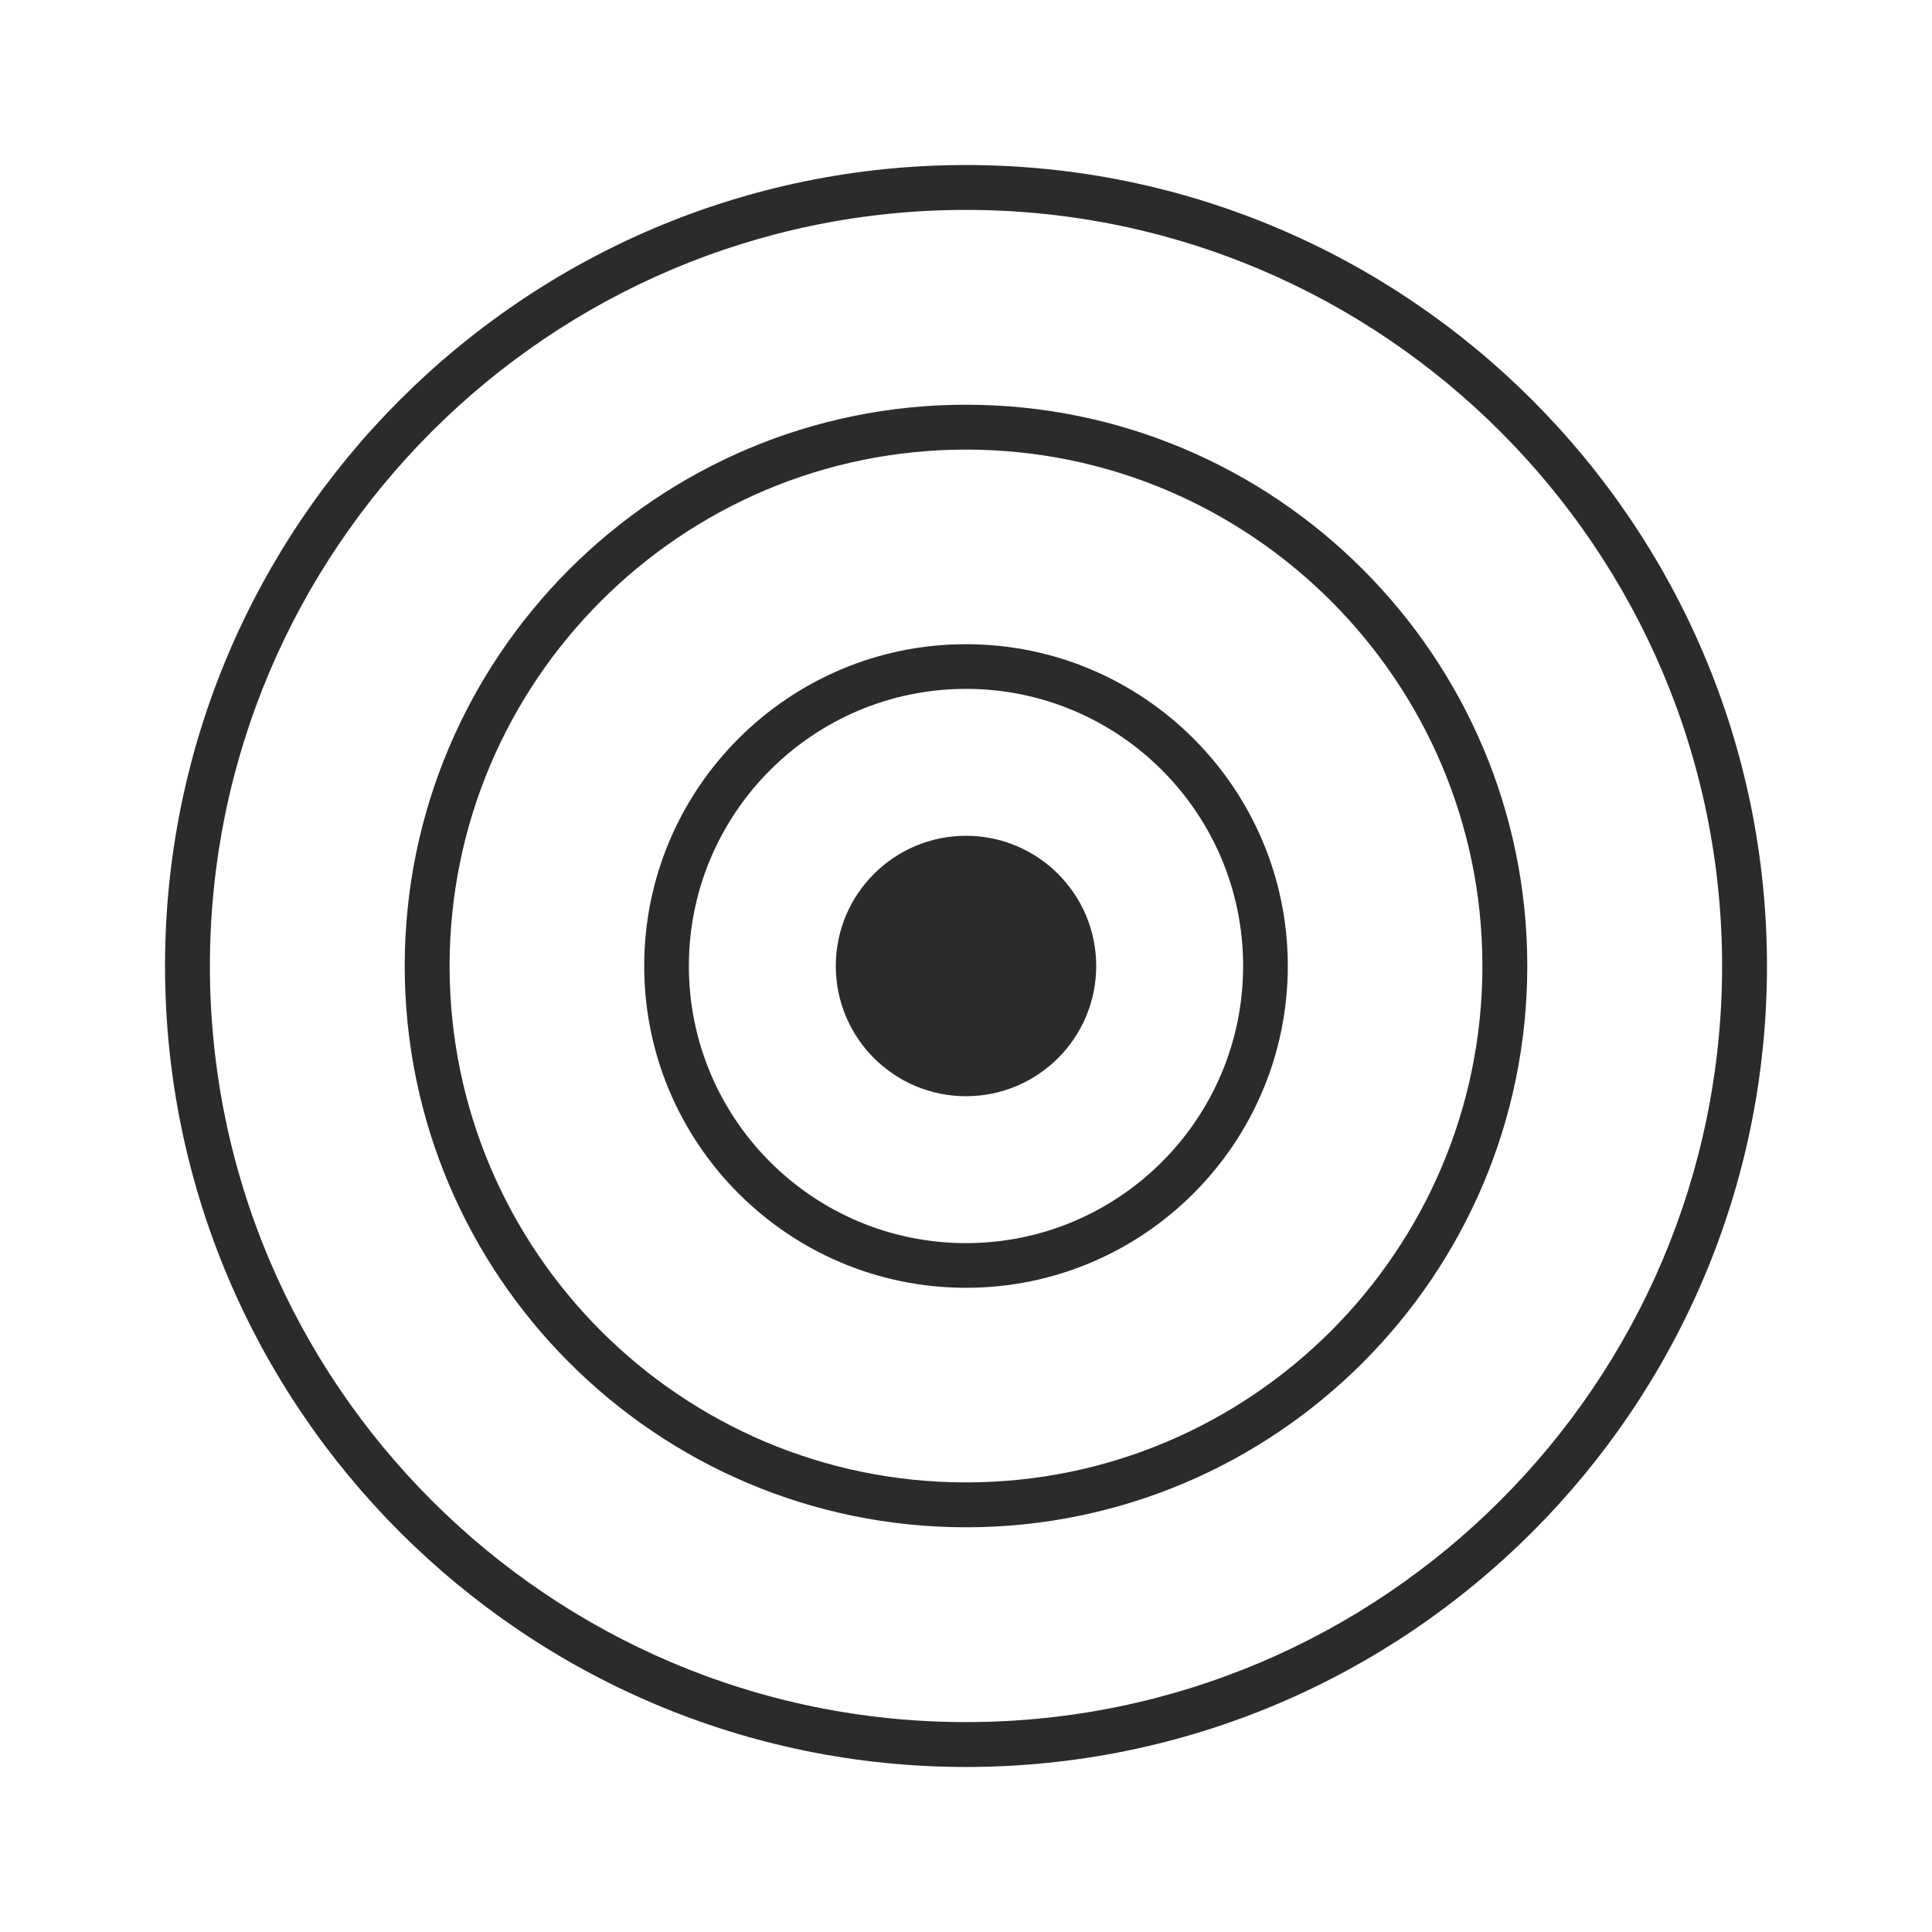 <svg viewBox="0 0 96 96" xmlns="http://www.w3.org/2000/svg" data-sanitized-data-name="Layer 1" data-name="Layer 1" id="Layer_1">
  <defs>
    <style>
      .cls-1 {
        fill: #2b2b2b;
        stroke-width: 0px;
      }
    </style>
  </defs>
  <circle r="6.47" cy="48" cx="48" class="cls-1"></circle>
  <path d="M48,87.8c-21.94,0-39.8-17.85-39.8-39.8S26.06,8.2,48,8.2s39.8,17.85,39.8,39.8-17.85,39.8-39.8,39.8ZM48,10.43c-20.71,0-37.57,16.86-37.57,37.57s16.85,37.57,37.57,37.57,37.57-16.85,37.57-37.57S68.71,10.43,48,10.43Z" class="cls-1"></path>
  <path d="M48,75.89c-15.38,0-27.89-12.52-27.89-27.89s12.51-27.89,27.89-27.89,27.89,12.51,27.89,27.89-12.51,27.89-27.89,27.89ZM48,22.34c-14.15,0-25.66,11.51-25.66,25.66s11.51,25.66,25.66,25.66,25.66-11.51,25.66-25.66-11.51-25.66-25.66-25.66Z" class="cls-1"></path>
  <path d="M48,63.99c-8.82,0-15.99-7.17-15.99-15.99s7.17-15.99,15.99-15.99,15.99,7.17,15.99,15.99-7.17,15.99-15.99,15.99ZM48,34.23c-7.59,0-13.77,6.17-13.77,13.77s6.17,13.77,13.77,13.77,13.77-6.17,13.77-13.77-6.17-13.77-13.77-13.77Z" class="cls-1"></path>
</svg>